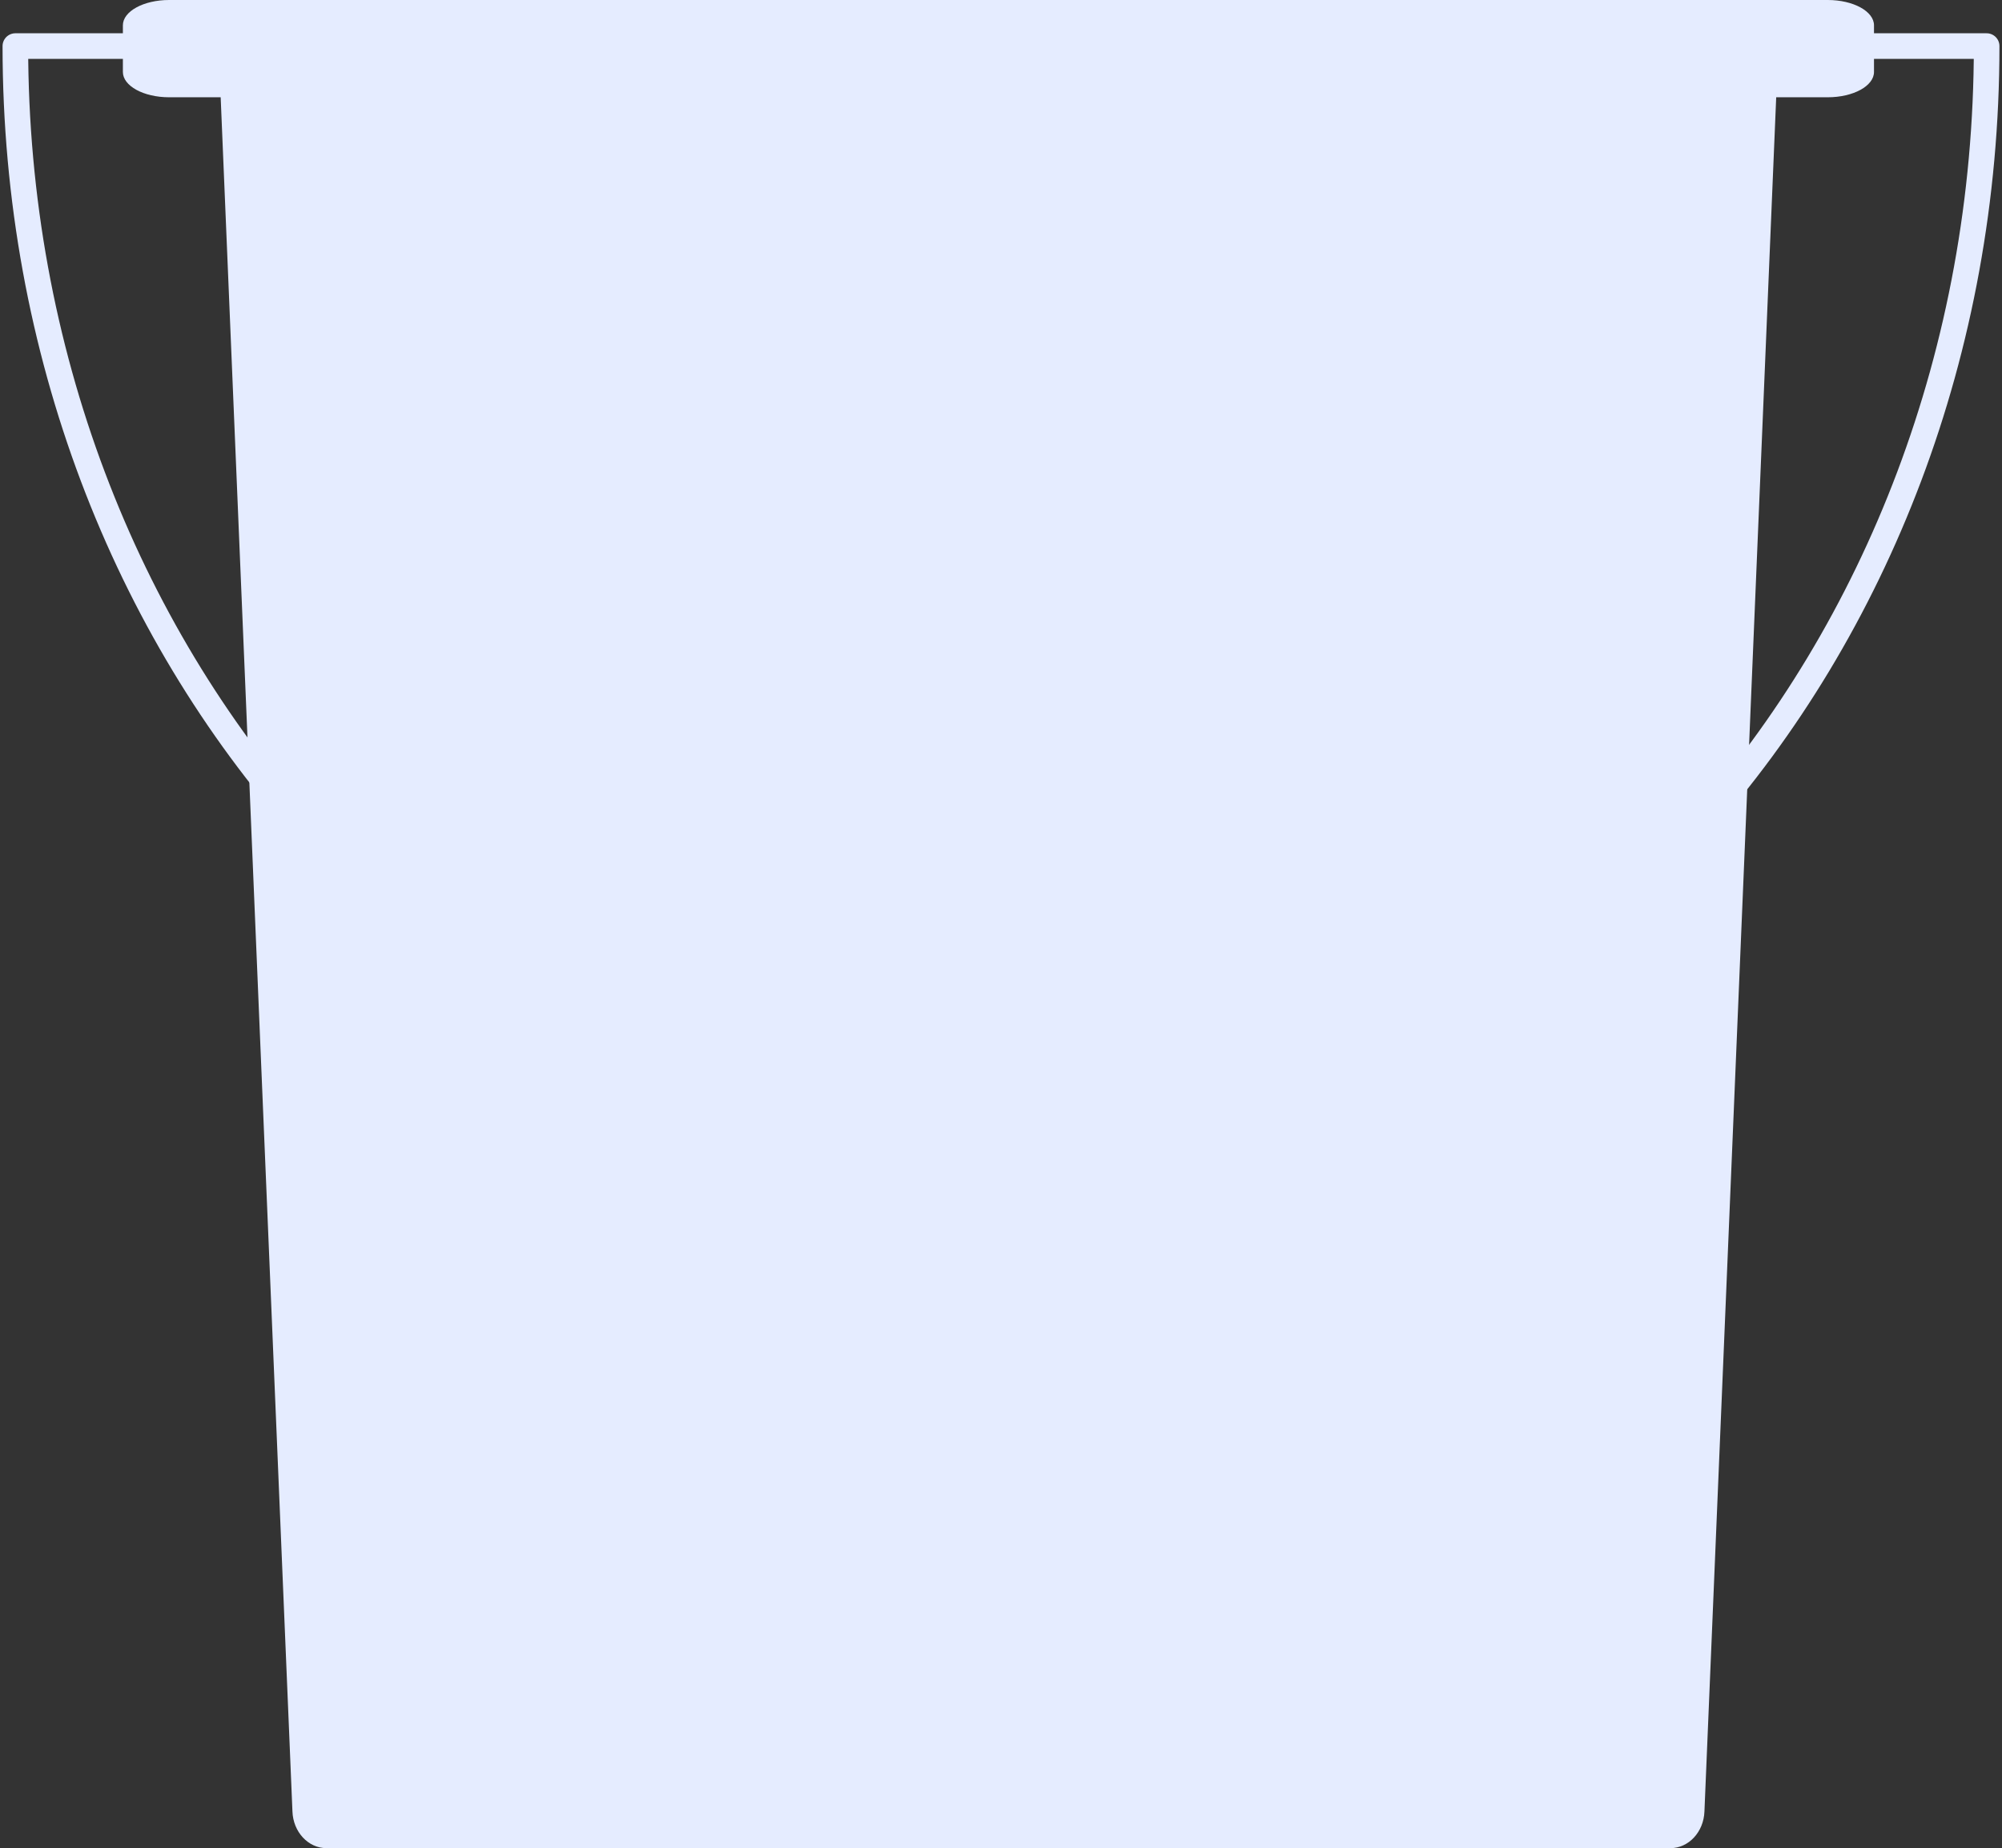 <svg width="391" height="361" viewBox="0 0 391 361" fill="none" xmlns="http://www.w3.org/2000/svg">
<rect x="0" y="0" width="391" height="361" fill="#333333" stroke="none"/>
<path d="M34.744 9H3C3 128.294 89.185 225 195.5 225C301.815 225 388 128.294 388 9H345.95" stroke="#E5ECFF" stroke-width="5" stroke-linejoin="round"/>
<path fill-rule="evenodd" clip-rule="evenodd" d="M326.239 361H63.761C60.194 361 57.262 357.841 57.116 353.84L43.006 16.771C42.851 12.532 45.871 9 49.651 9H340.35C344.129 9 347.149 12.532 346.994 16.771L332.884 353.84C332.738 357.841 329.806 361 326.239 361Z" fill="#E5ECFF"/>
<path d="M356.969 0H33.031C28.043 0 24 2.214 24 4.945V14.055C24 16.786 28.043 19 33.031 19H356.969C361.957 19 366 16.786 366 14.055V4.945C366 2.214 361.957 0 356.969 0Z" fill="#E5ECFF"/>
</svg>
